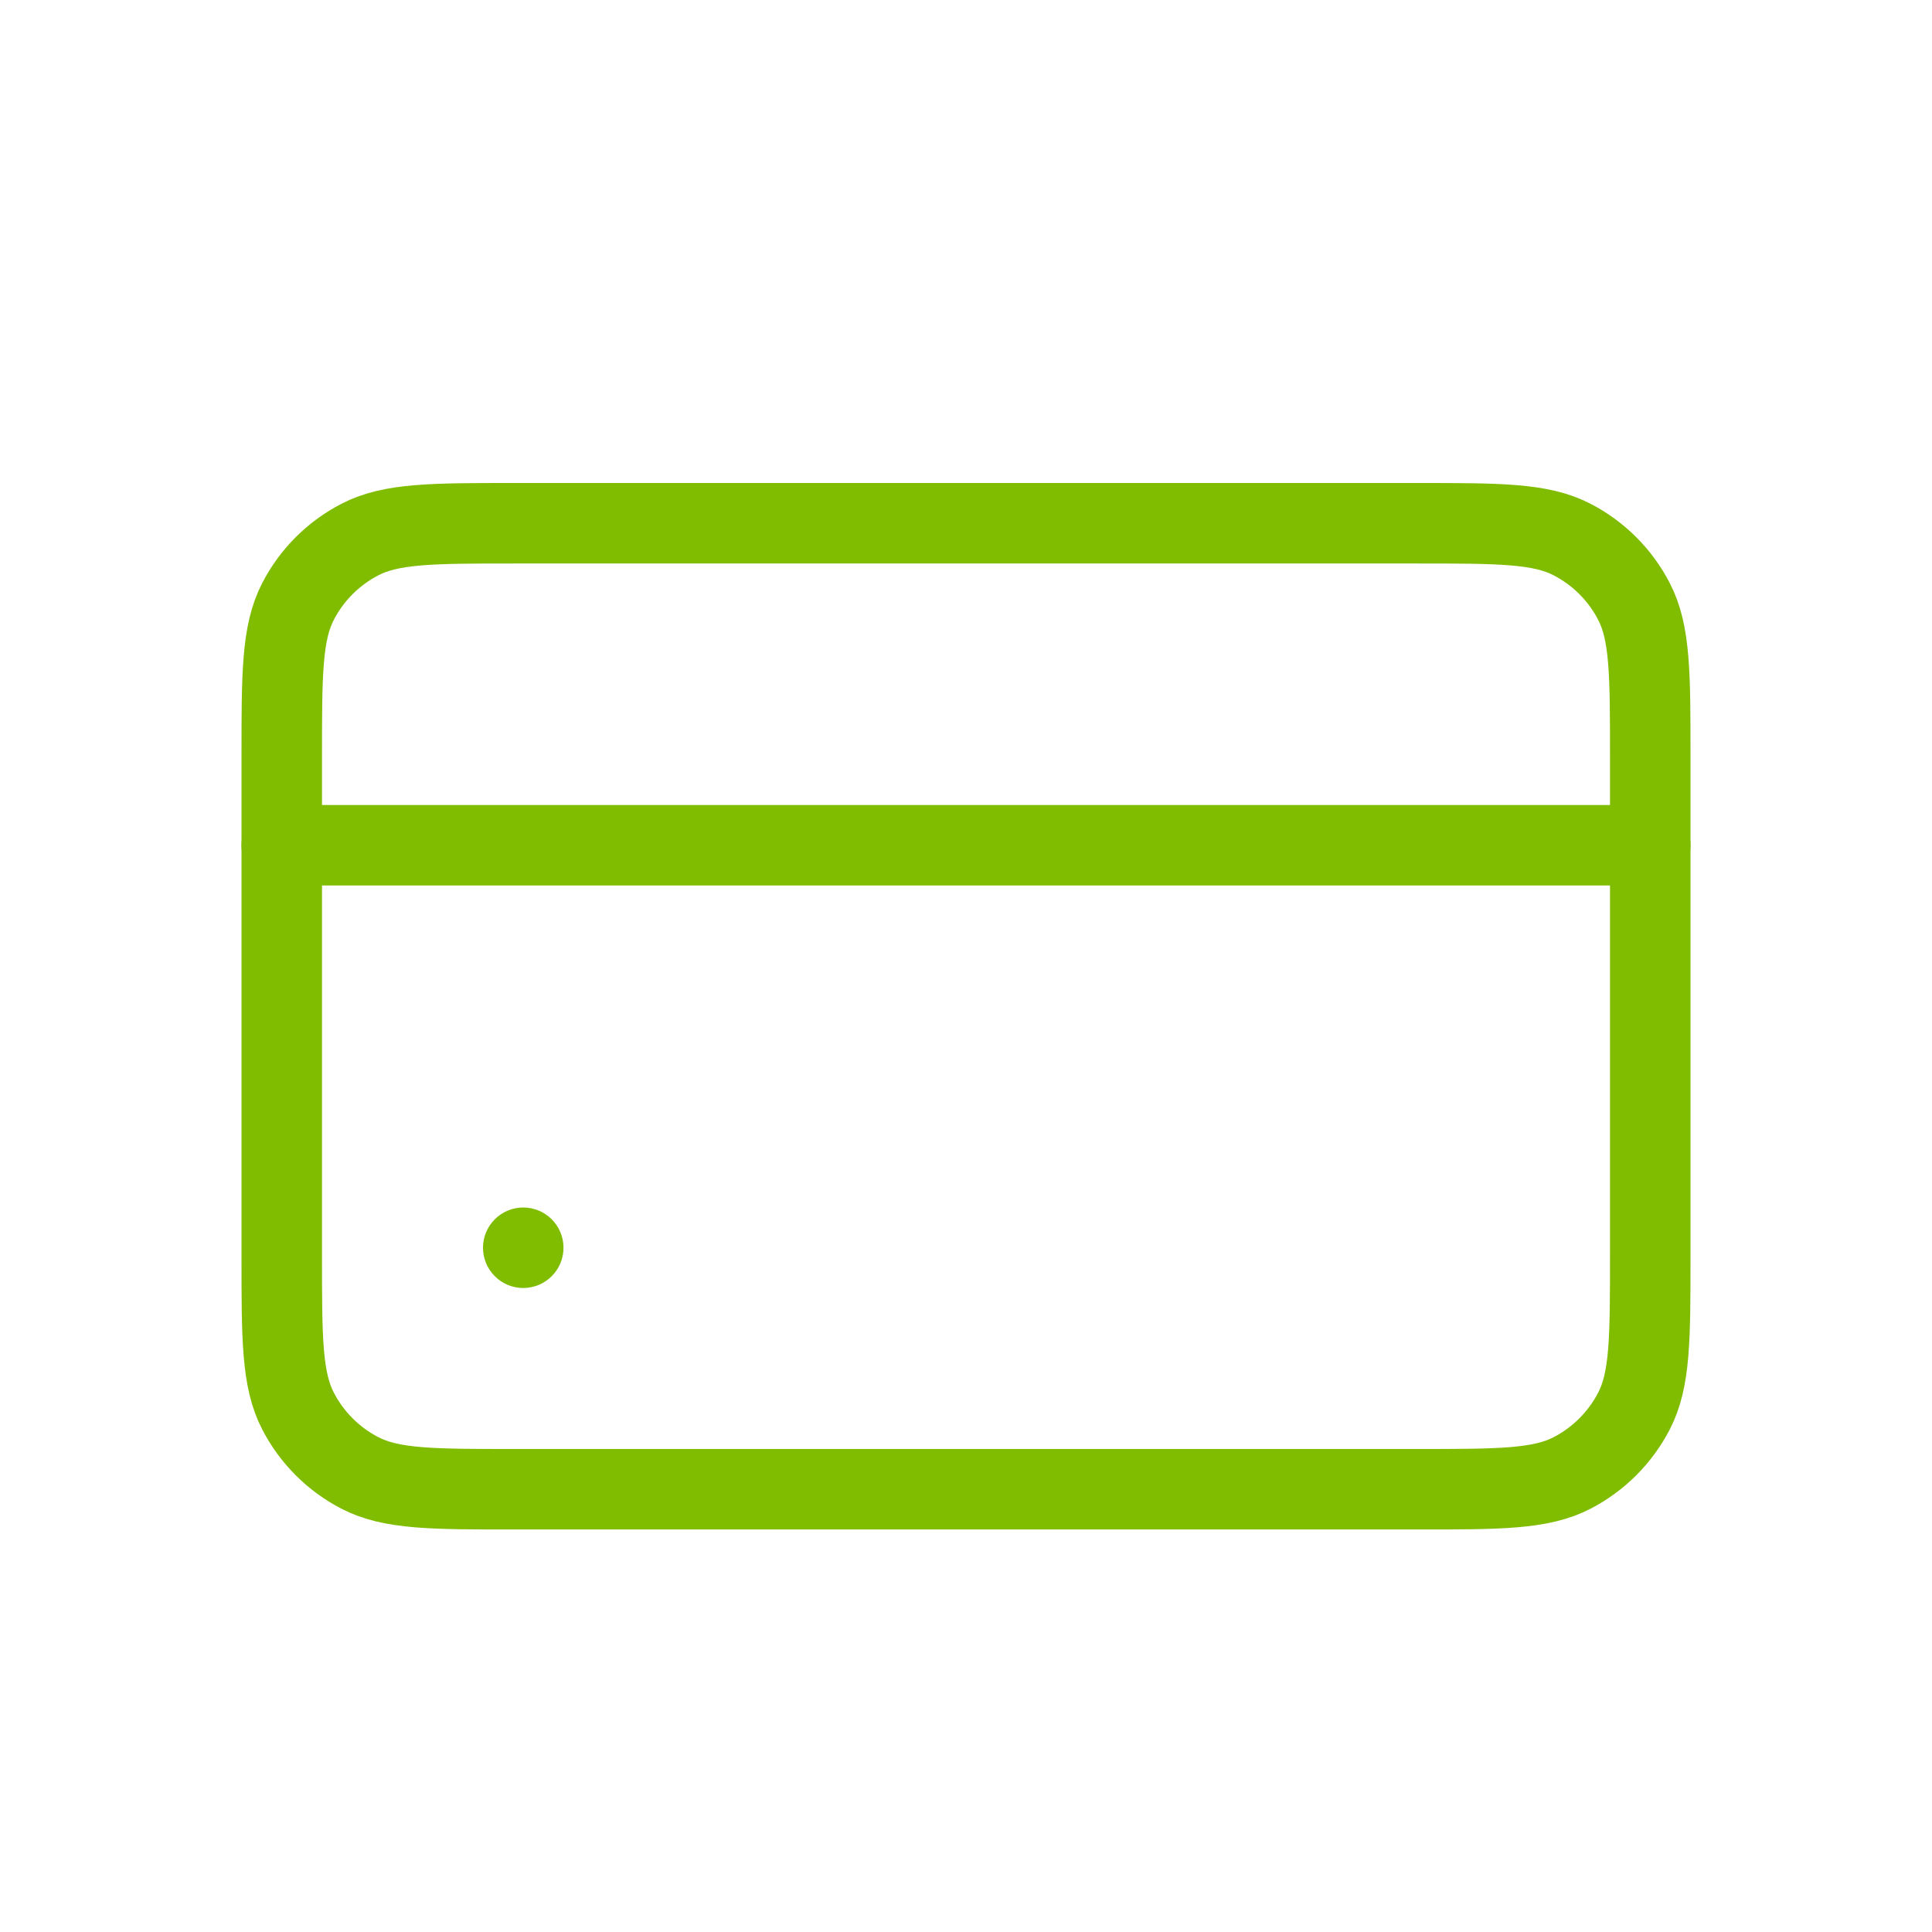 <?xml version="1.0" encoding="UTF-8"?>
<svg xmlns="http://www.w3.org/2000/svg" width="24" height="24" viewBox="0 0 24 24" fill="none">
  <path d="M3.5 9.398C3.5 8.373 3.5 7.86 3.703 7.47C3.873 7.141 4.141 6.873 4.47 6.703C4.86 6.5 5.373 6.5 6.398 6.5H17.602C18.627 6.5 19.14 6.5 19.53 6.703C19.858 6.873 20.127 7.141 20.297 7.47C20.5 7.86 20.5 8.373 20.5 9.398V15.602C20.5 16.627 20.5 17.14 20.297 17.53C20.127 17.858 19.858 18.127 19.53 18.297C19.14 18.5 18.627 18.5 17.602 18.5H6.398C5.373 18.5 4.86 18.5 4.47 18.297C4.141 18.127 3.873 17.858 3.703 17.53C3.5 17.14 3.5 16.627 3.5 15.602V9.398Z" stroke="#80BD01"></path>
  <path d="M3.5 10.5L20.5 10.5" stroke="#80BD01" stroke-linecap="round"></path>
  <circle cx="6.5" cy="15.5" r="0.5" fill="#80BD01"></circle>
</svg>
